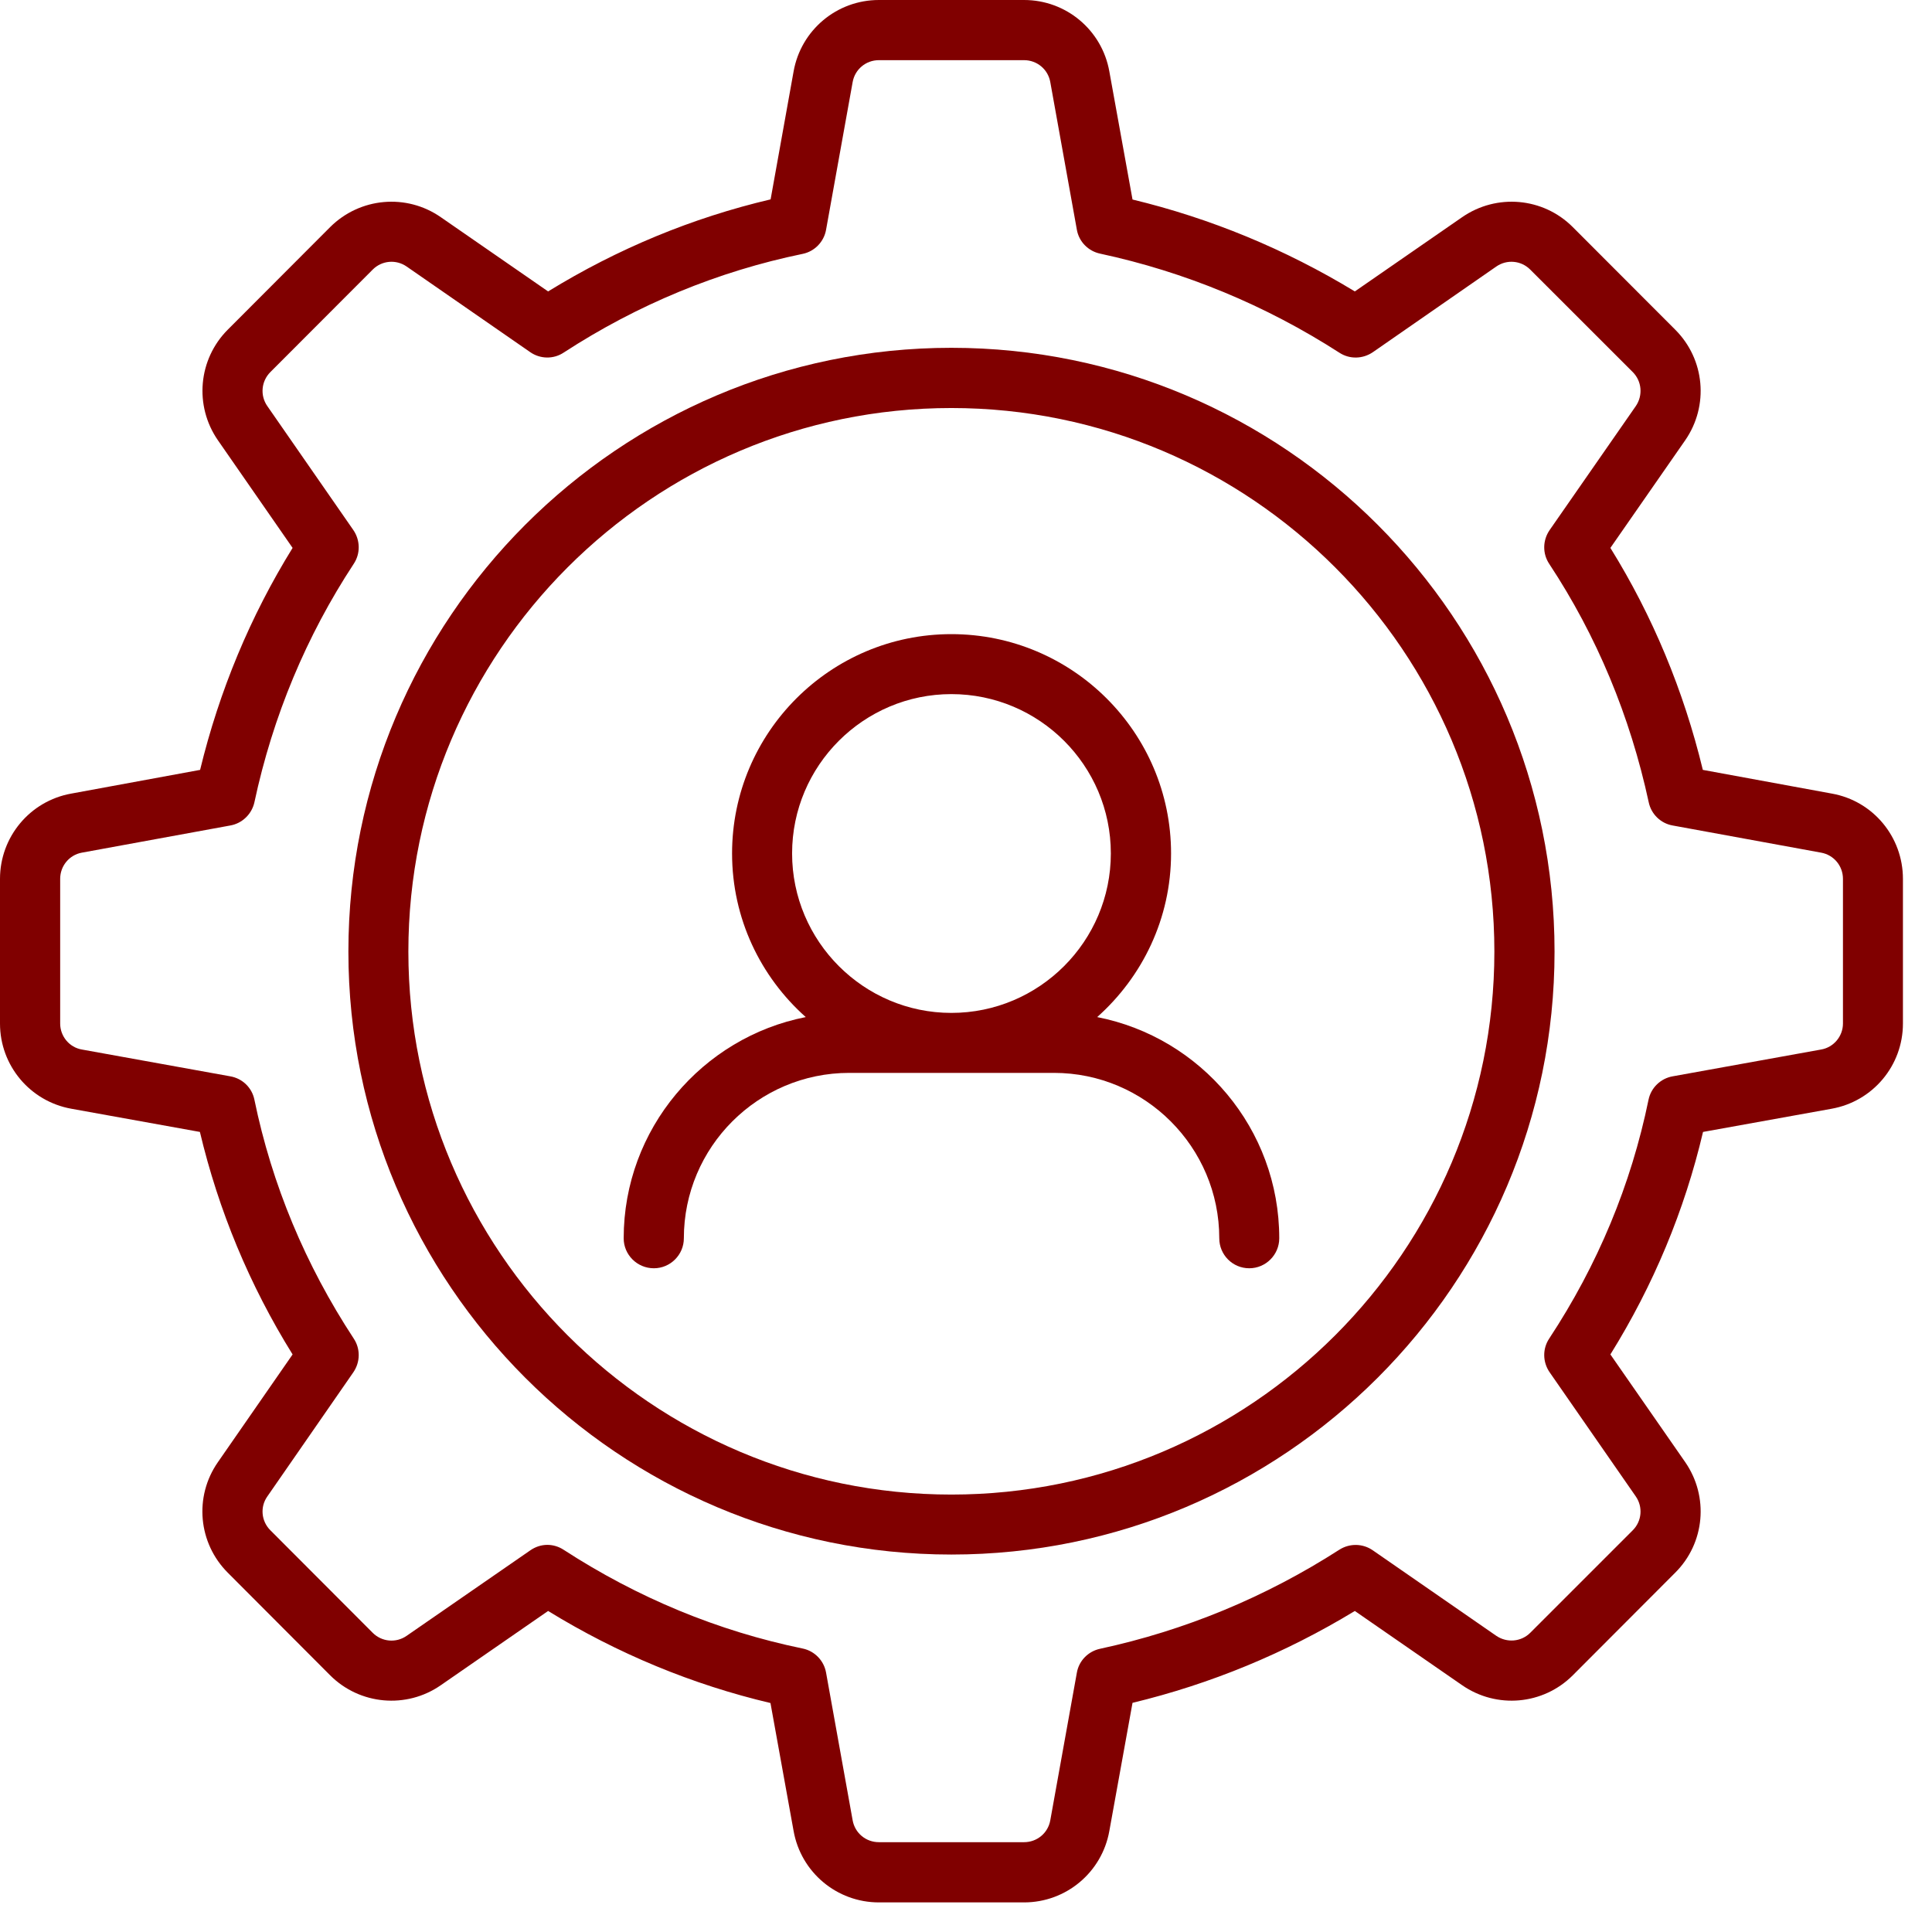 <svg xmlns="http://www.w3.org/2000/svg" xmlns:xlink="http://www.w3.org/1999/xlink" width="53" zoomAndPan="magnify" viewBox="0 0 39.75 39.75" height="53" preserveAspectRatio="xMidYMid meet" version="1.2"><defs><clipPath id="80265e710b"><path d="M 0 0 L 39.5 0 L 39.5 39.5 L 0 39.5 Z M 0 0 "/></clipPath></defs><g id="5666ae3f6b"><path style=" stroke:none;fill-rule:nonzero;fill:#800000;fill-opacity:1;" d="M 19.574 7.156 C 12.734 7.156 7.168 12.727 7.168 19.578 C 7.168 26.418 12.734 31.984 19.574 31.984 C 26.418 31.984 31.984 26.418 31.984 19.578 C 31.984 12.727 26.418 7.156 19.574 7.156 Z M 19.574 30.75 C 13.414 30.75 8.402 25.738 8.402 19.578 C 8.402 13.41 13.414 8.395 19.574 8.395 C 25.734 8.395 30.746 13.41 30.746 19.578 C 30.746 25.738 25.734 30.75 19.574 30.75 Z M 19.574 30.75 "/><g clip-rule="nonzero" clip-path="url(#80265e710b)"><path style=" stroke:none;fill-rule:nonzero;fill:#800000;fill-opacity:1;" d="M 37.691 16.328 L 35.035 15.84 C 34.641 14.211 34.004 12.676 33.133 11.273 L 34.672 9.059 C 35.164 8.348 35.078 7.391 34.465 6.781 L 32.359 4.672 C 31.75 4.062 30.793 3.977 30.082 4.469 L 27.875 5.996 C 26.441 5.125 24.906 4.492 23.301 4.105 L 22.824 1.469 C 22.672 0.617 21.934 0 21.07 0 L 18.082 0 C 17.219 0 16.48 0.617 16.328 1.469 L 15.855 4.102 C 14.246 4.48 12.707 5.117 11.277 5.996 L 9.07 4.469 C 8.363 3.977 7.406 4.062 6.793 4.672 L 4.688 6.781 C 4.078 7.391 3.992 8.348 4.484 9.059 L 6.02 11.273 C 5.152 12.676 4.512 14.211 4.117 15.84 L 1.465 16.328 C 0.617 16.48 0 17.219 0 18.082 L 0 21.059 C 0 21.922 0.617 22.66 1.469 22.812 L 4.113 23.289 C 4.496 24.902 5.133 26.441 6.02 27.867 L 4.484 30.082 C 3.988 30.793 4.078 31.75 4.688 32.359 L 6.793 34.469 C 7.402 35.078 8.363 35.164 9.07 34.672 L 11.277 33.145 C 12.707 34.023 14.246 34.66 15.852 35.039 L 16.328 37.672 C 16.48 38.523 17.219 39.141 18.082 39.141 L 21.07 39.141 C 21.934 39.141 22.672 38.523 22.824 37.672 L 23.301 35.035 C 24.906 34.648 26.441 34.016 27.875 33.145 L 30.082 34.672 C 30.793 35.164 31.75 35.078 32.359 34.469 L 34.465 32.359 C 35.078 31.75 35.164 30.793 34.672 30.082 L 33.133 27.867 C 34.02 26.441 34.66 24.902 35.039 23.289 L 37.684 22.812 C 38.535 22.66 39.152 21.922 39.152 21.059 L 39.152 18.082 C 39.152 17.219 38.539 16.48 37.691 16.328 Z M 37.918 21.059 C 37.918 21.32 37.727 21.551 37.465 21.594 L 34.414 22.145 C 34.168 22.188 33.969 22.379 33.918 22.625 C 33.559 24.375 32.871 26.027 31.875 27.539 C 31.734 27.75 31.738 28.023 31.883 28.234 L 33.656 30.789 C 33.805 31.004 33.781 31.297 33.594 31.484 L 31.484 33.594 C 31.297 33.781 31.004 33.805 30.785 33.656 L 28.246 31.898 C 28.039 31.754 27.77 31.75 27.559 31.883 C 26.035 32.863 24.375 33.547 22.637 33.922 C 22.391 33.973 22.199 34.168 22.156 34.414 L 21.609 37.453 C 21.562 37.715 21.336 37.902 21.07 37.902 L 18.082 37.902 C 17.816 37.902 17.59 37.715 17.543 37.453 L 16.996 34.414 C 16.953 34.168 16.762 33.969 16.516 33.918 C 14.773 33.559 13.121 32.875 11.598 31.887 C 11.496 31.82 11.379 31.785 11.262 31.785 C 11.137 31.785 11.016 31.824 10.91 31.898 L 8.367 33.656 C 8.148 33.809 7.855 33.781 7.668 33.594 L 5.562 31.484 C 5.375 31.297 5.348 31.004 5.5 30.789 L 7.27 28.234 C 7.414 28.023 7.418 27.75 7.277 27.539 C 6.285 26.027 5.594 24.375 5.234 22.625 C 5.184 22.379 4.988 22.188 4.738 22.145 L 1.688 21.594 C 1.426 21.551 1.238 21.32 1.238 21.059 L 1.238 18.082 C 1.238 17.816 1.426 17.59 1.684 17.543 L 4.738 16.984 C 4.984 16.941 5.18 16.75 5.234 16.508 C 5.613 14.734 6.305 13.082 7.277 11.602 C 7.418 11.391 7.414 11.117 7.27 10.906 L 5.5 8.355 C 5.348 8.137 5.375 7.844 5.562 7.656 L 7.668 5.547 C 7.855 5.359 8.148 5.332 8.367 5.484 L 10.91 7.246 C 11.113 7.387 11.387 7.395 11.598 7.254 C 13.117 6.266 14.773 5.582 16.516 5.223 C 16.762 5.172 16.953 4.973 16.996 4.727 L 17.543 1.688 C 17.59 1.426 17.816 1.238 18.082 1.238 L 21.07 1.238 C 21.336 1.238 21.562 1.426 21.609 1.688 L 22.156 4.727 C 22.199 4.973 22.391 5.168 22.637 5.219 C 24.379 5.594 26.035 6.277 27.559 7.258 C 27.77 7.395 28.039 7.387 28.246 7.246 L 30.785 5.484 C 31.004 5.332 31.297 5.359 31.484 5.547 L 33.594 7.656 C 33.781 7.844 33.805 8.137 33.656 8.355 L 31.883 10.906 C 31.738 11.117 31.734 11.391 31.875 11.602 C 32.852 13.082 33.539 14.734 33.922 16.508 C 33.973 16.75 34.168 16.941 34.414 16.984 L 37.469 17.543 C 37.73 17.59 37.918 17.816 37.918 18.082 Z M 37.918 21.059 "/></g><path style=" stroke:none;fill-rule:nonzero;fill:#800000;fill-opacity:1;" d="M 22.574 20.926 C 23.504 20.098 24.094 18.898 24.094 17.559 C 24.094 15.07 22.066 13.047 19.574 13.047 C 17.086 13.047 15.062 15.07 15.062 17.559 C 15.062 18.898 15.648 20.098 16.578 20.926 C 14.449 21.344 12.832 23.227 12.832 25.477 C 12.832 25.816 13.109 26.094 13.453 26.094 C 13.793 26.094 14.07 25.816 14.07 25.477 C 14.07 23.602 15.594 22.074 17.473 22.074 L 21.684 22.074 C 23.559 22.074 25.086 23.602 25.086 25.477 C 25.086 25.816 25.359 26.094 25.703 26.094 C 26.043 26.094 26.32 25.816 26.32 25.477 C 26.32 23.223 24.707 21.344 22.574 20.926 Z M 16.297 17.559 C 16.297 15.75 17.77 14.281 19.574 14.281 C 21.383 14.281 22.855 15.75 22.855 17.559 C 22.855 19.367 21.383 20.84 19.574 20.84 C 17.77 20.84 16.297 19.367 16.297 17.559 Z M 16.297 17.559 "/></g></svg>